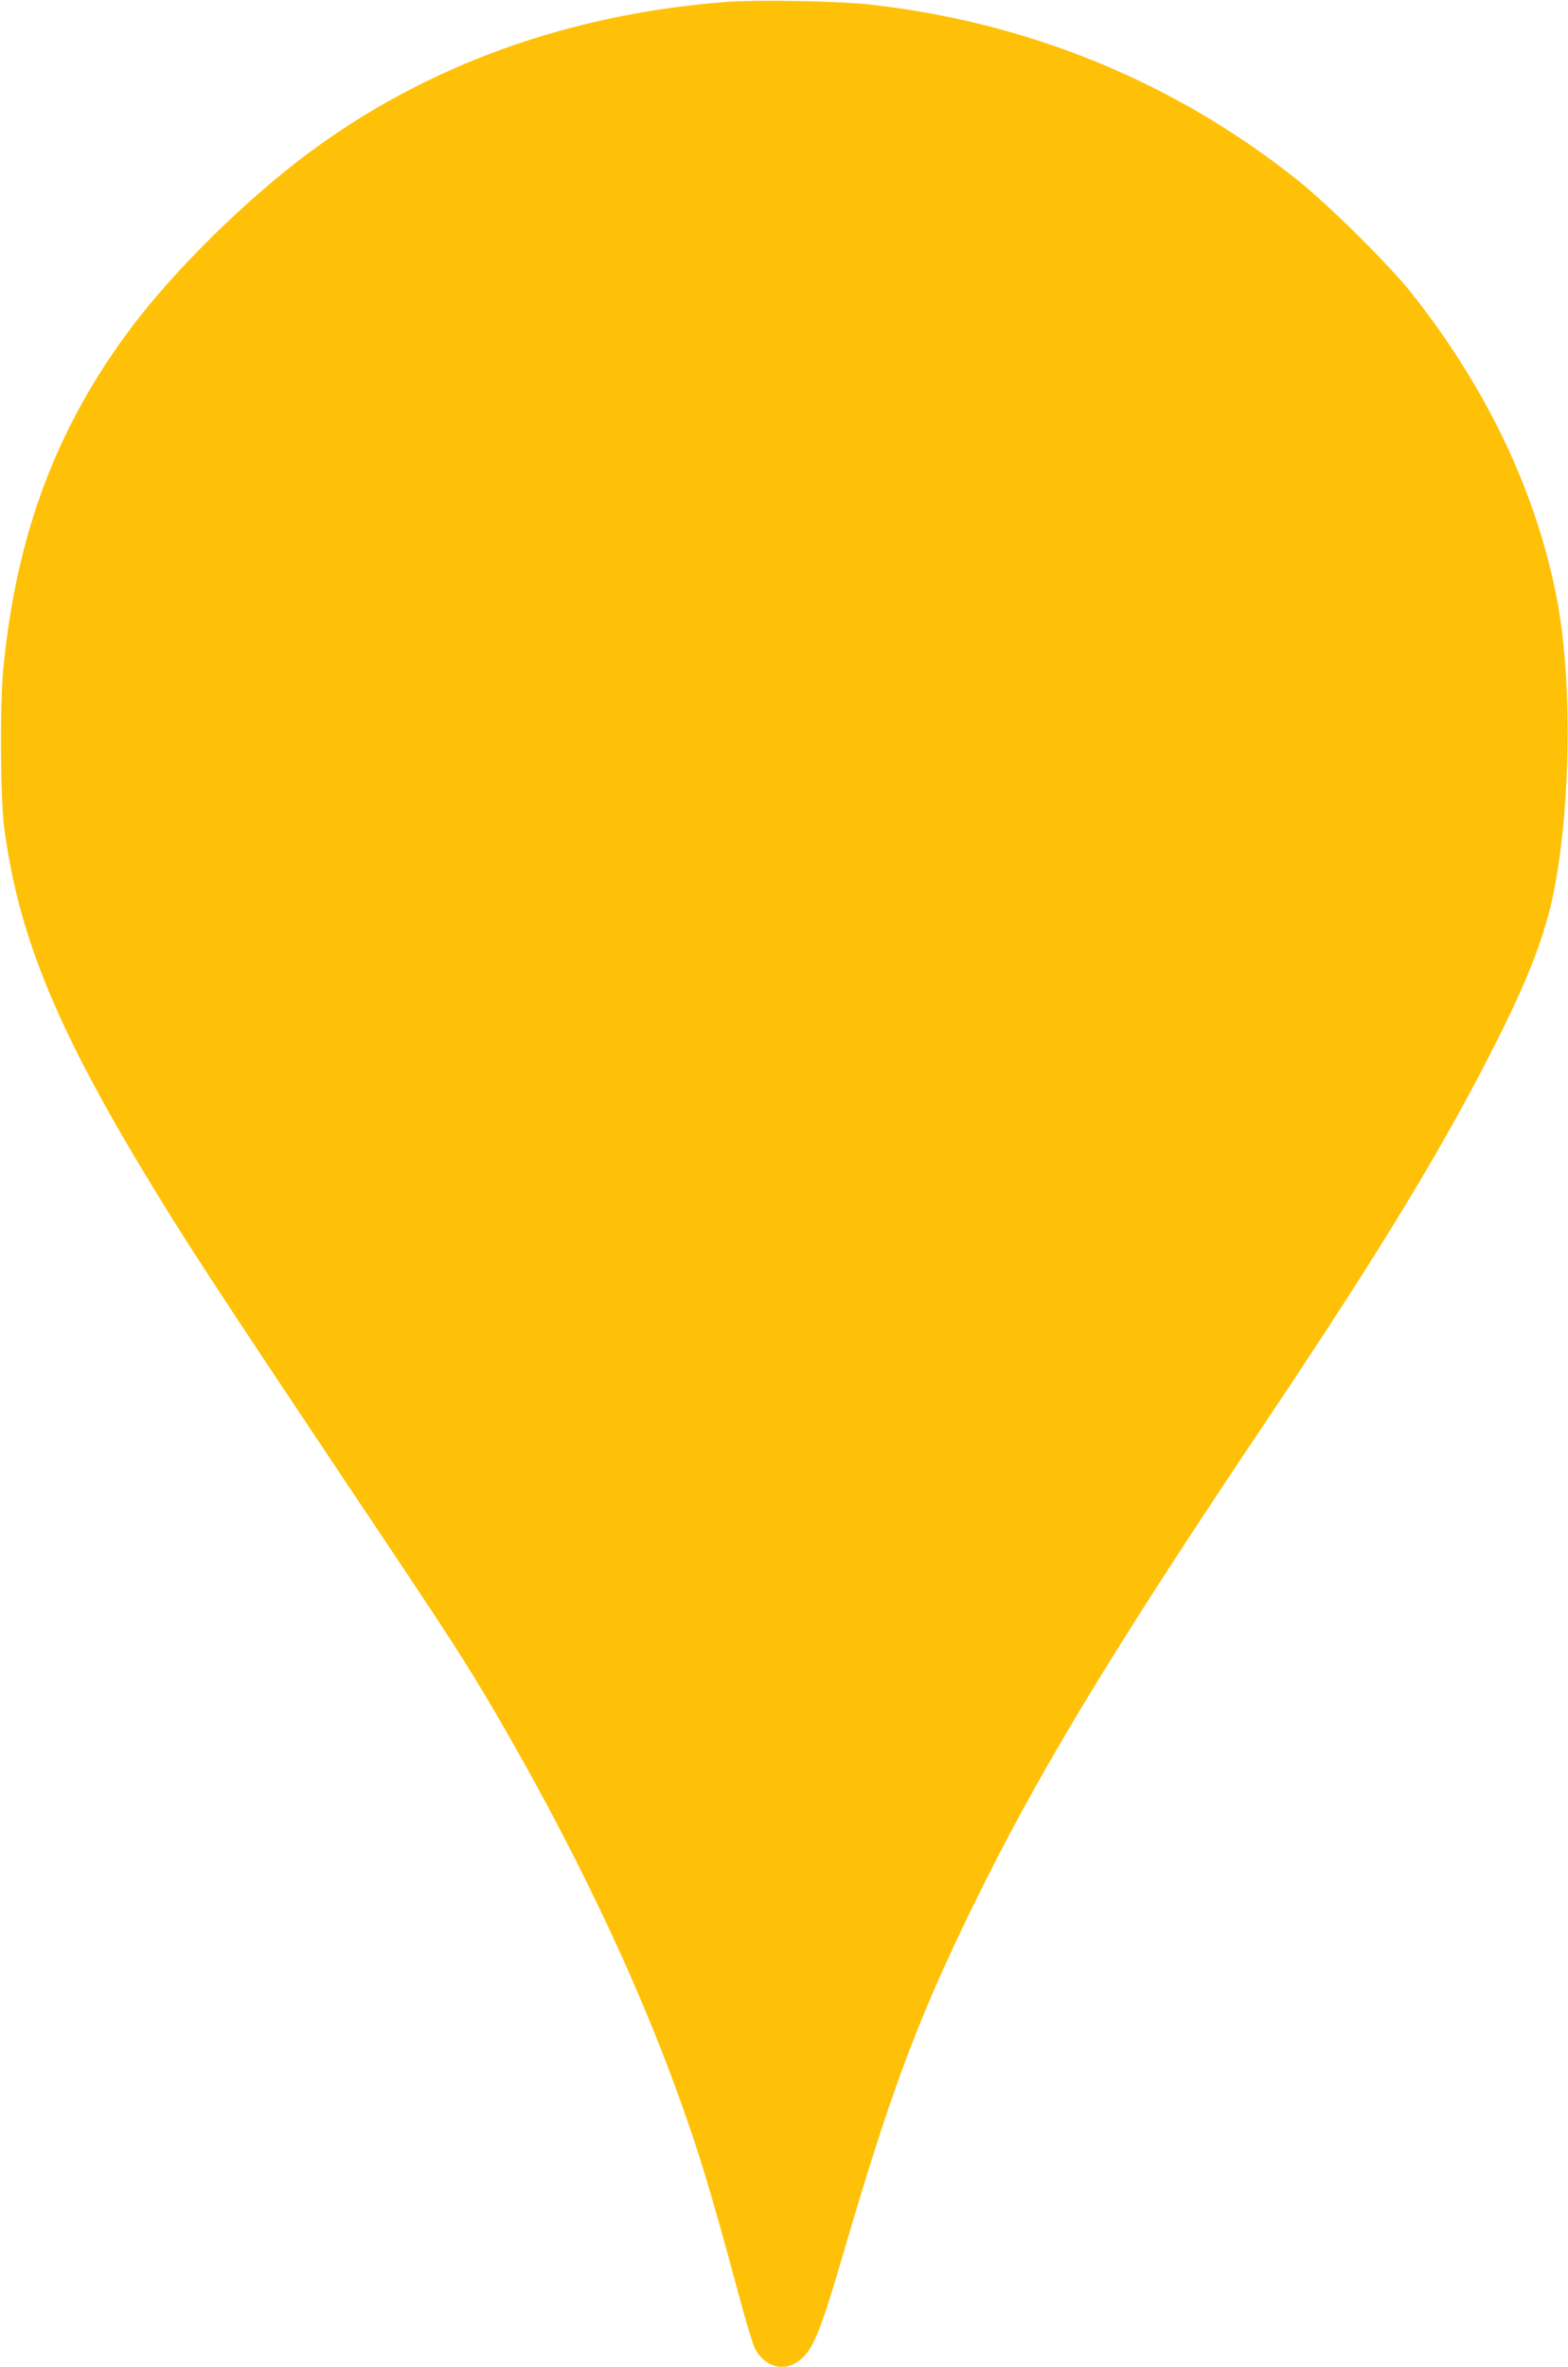 <?xml version="1.0" standalone="no"?>
<!DOCTYPE svg PUBLIC "-//W3C//DTD SVG 20010904//EN"
 "http://www.w3.org/TR/2001/REC-SVG-20010904/DTD/svg10.dtd">
<svg version="1.0" xmlns="http://www.w3.org/2000/svg"
 width="848pt" height="1280pt" viewBox="0 0 848 1280"
 preserveAspectRatio="xMidYMid meet">
<g transform="translate(0,1280) scale(0.1,-0.1)"
fill="#ffc107" stroke="none">
<path d="M3935 12790 c-860 -64 -1638 -346 -2279 -827 -334 -251 -709 -621
-943 -931 -406 -539 -624 -1118 -695 -1847 -19 -199 -16 -700 5 -863 75 -567
272 -1057 740 -1837 235 -391 381 -614 1177 -1805 498 -744 581 -872 738
-1141 420 -719 756 -1422 992 -2074 114 -317 171 -504 325 -1075 36 -135 75
-264 86 -287 49 -101 153 -134 237 -73 78 57 115 146 247 597 250 854 395
1244 689 1848 352 723 750 1382 1591 2635 624 930 973 1506 1259 2078 168 335
255 565 300 794 92 461 99 1152 16 1579 -112 579 -379 1140 -788 1656 -117
148 -448 476 -611 606 -669 534 -1458 857 -2321 953 -165 18 -601 26 -765 14z"/>
</g>
</svg>
